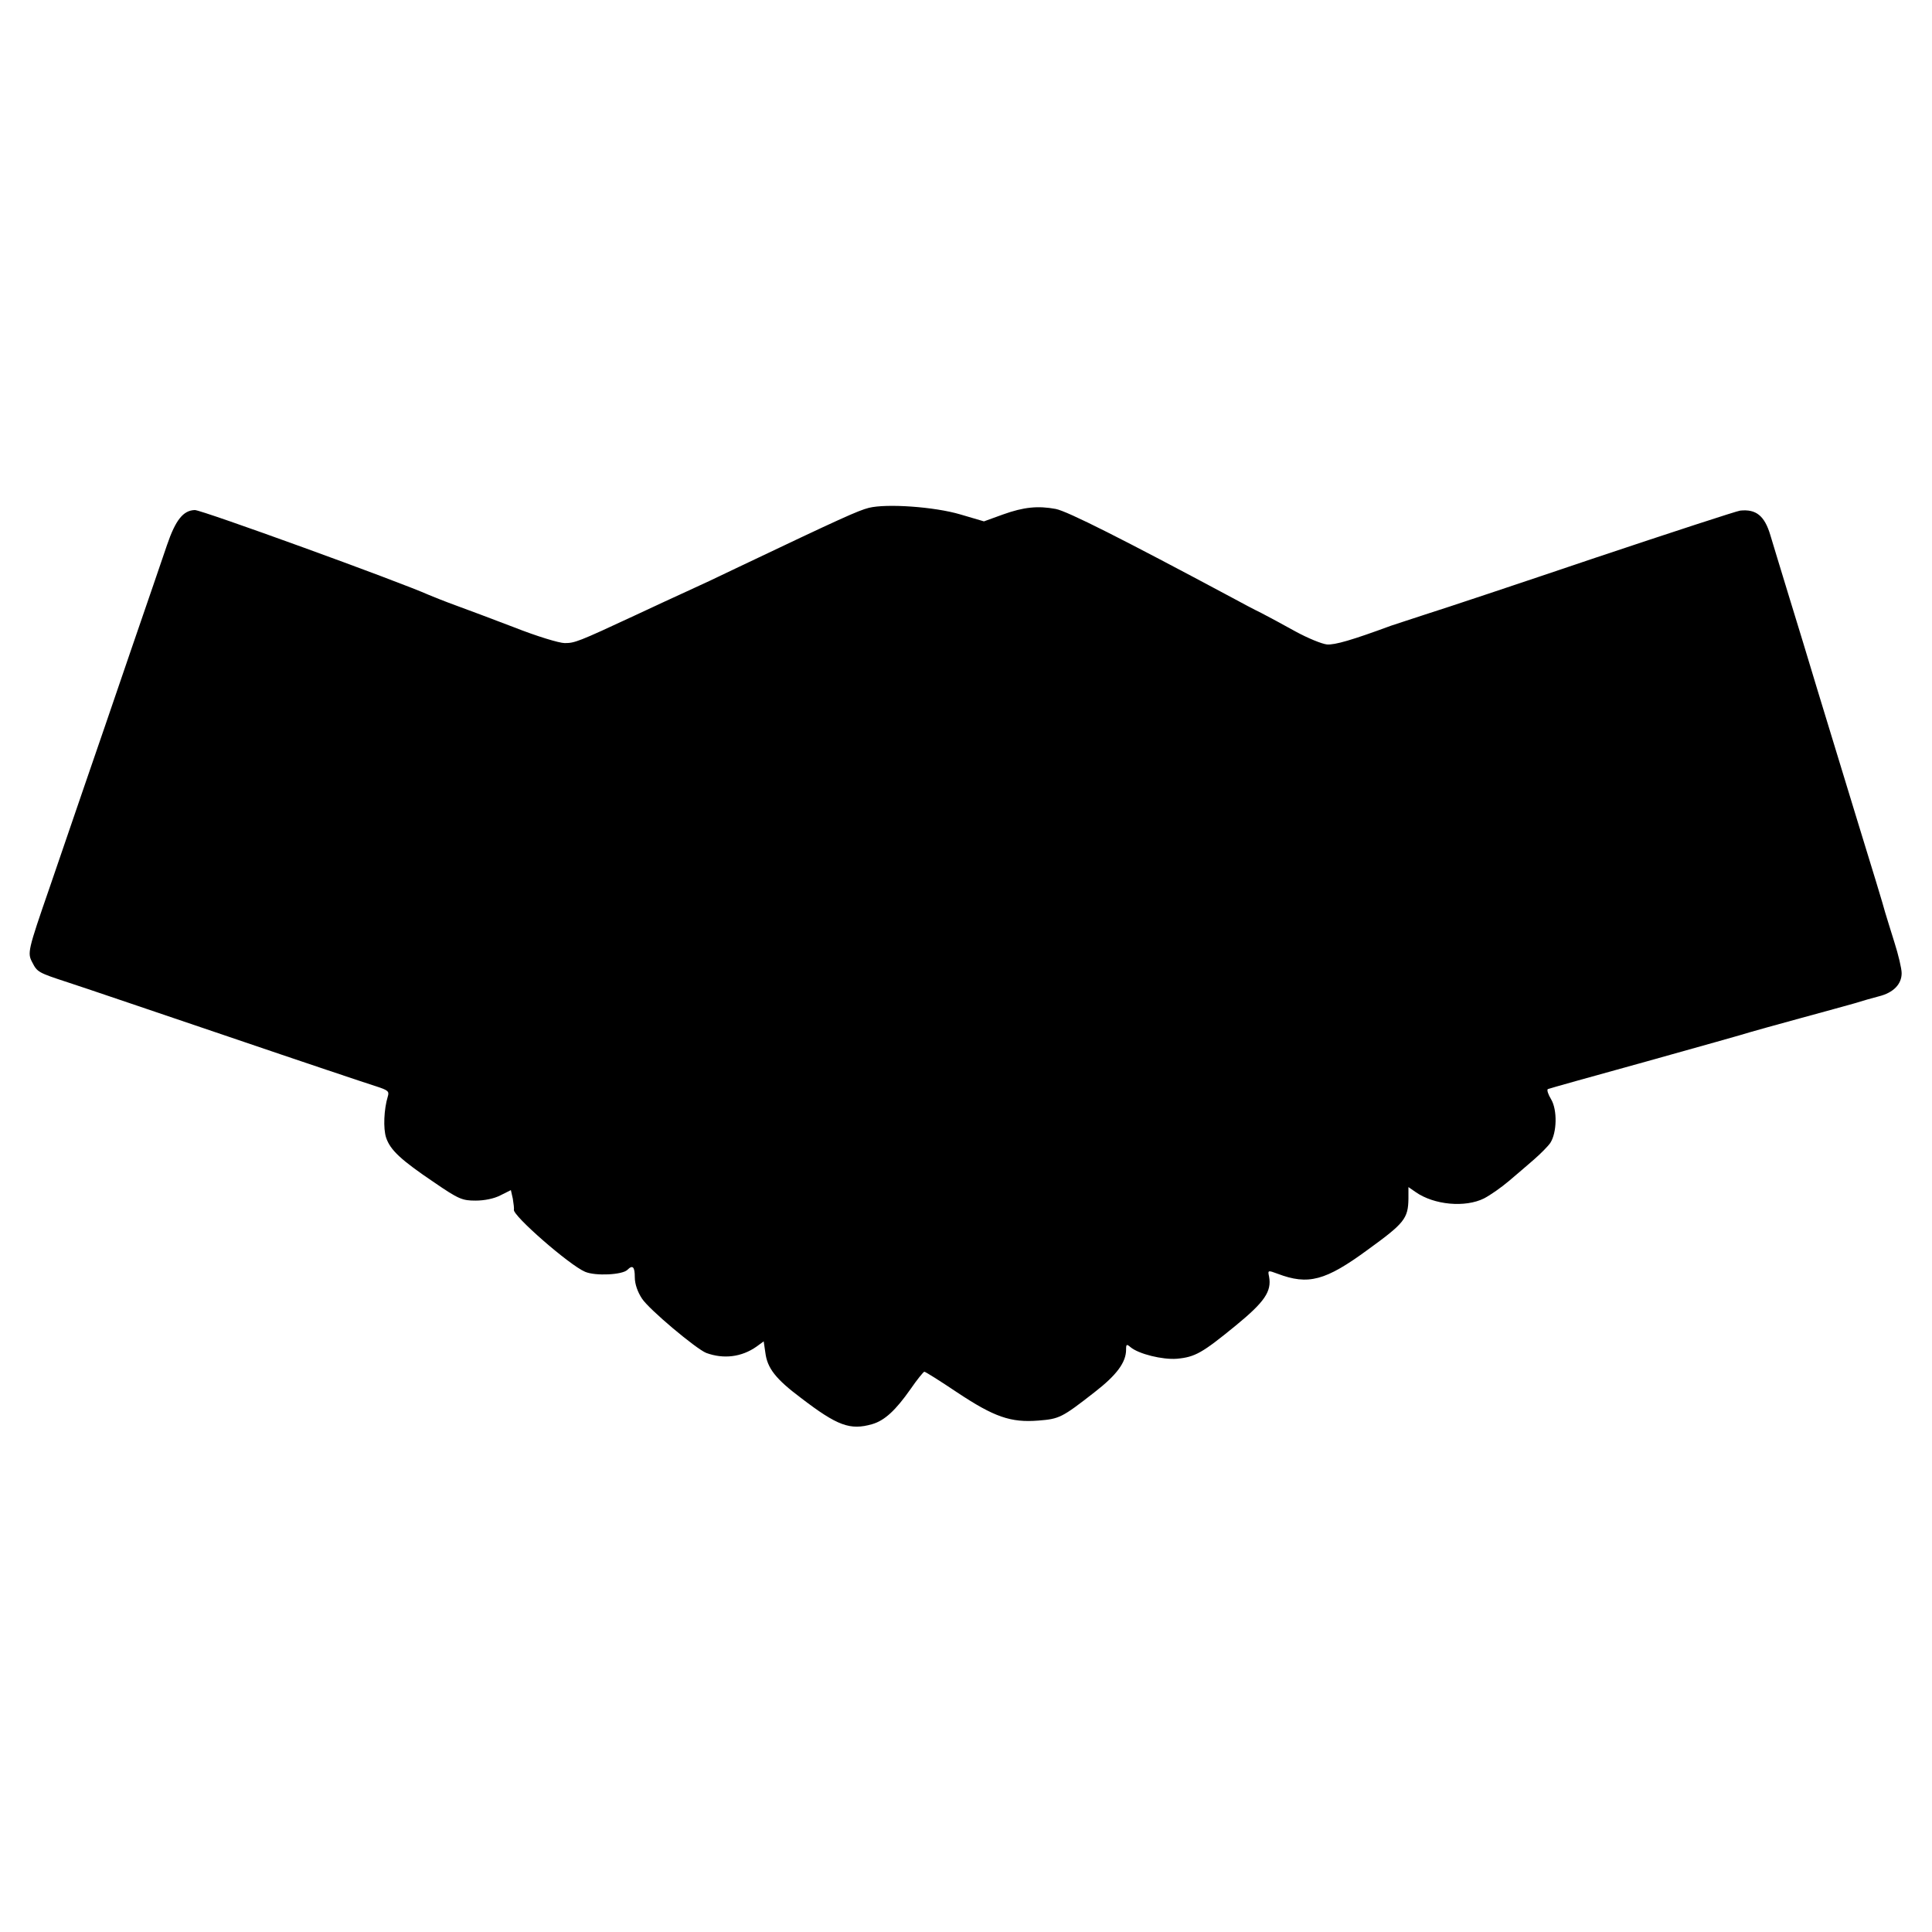 <?xml version="1.0" standalone="no"?>
<!DOCTYPE svg PUBLIC "-//W3C//DTD SVG 20010904//EN"
 "http://www.w3.org/TR/2001/REC-SVG-20010904/DTD/svg10.dtd">
<svg version="1.0" xmlns="http://www.w3.org/2000/svg"
 width="700pt" height="700pt" viewBox="0 0 700 700"
 preserveAspectRatio="xMidYMid meet">
<g transform="translate(0,700) scale(0.1,-0.1)"
fill="#000000" stroke="none">
<path d="M3148 5160 c-39 -10 -99 -37 -473 -215 -66 -32 -149 -71 -185 -87
-36 -16 -121 -56 -190 -88 -206 -96 -218 -100 -254 -100 -20 0 -102 25 -183
57 -81 31 -177 67 -213 80 -36 13 -78 30 -95 37 -112 50 -826 309 -849 308
-42 -1 -70 -36 -101 -127 -15 -44 -74 -217 -132 -385 -57 -168 -133 -388 -168
-490 -35 -102 -91 -266 -125 -365 -80 -231 -81 -238 -63 -272 18 -35 21 -37
128 -72 50 -16 311 -105 580 -196 270 -92 512 -173 538 -181 43 -14 48 -18 42
-37 -14 -46 -17 -116 -6 -149 15 -45 54 -81 174 -162 89 -61 102 -66 150 -66
32 0 67 7 90 19 l38 19 7 -31 c3 -18 5 -36 4 -40 -6 -20 201 -201 258 -225 38
-16 135 -11 153 7 19 19 27 12 27 -27 0 -24 10 -53 26 -77 25 -39 197 -183
233 -197 63 -23 128 -15 182 23 l26 19 6 -41 c7 -56 37 -95 129 -164 132 -101
178 -118 258 -95 45 13 85 50 139 127 24 35 47 63 50 63 4 0 58 -34 119 -75
134 -89 194 -110 294 -102 76 6 85 10 204 103 80 62 114 108 114 154 0 20 2
21 16 9 30 -25 116 -46 168 -42 66 6 92 21 213 120 105 86 131 124 121 178 -5
23 -4 23 31 10 111 -42 173 -26 328 88 131 95 145 112 146 184 l0 42 26 -18
c67 -47 180 -57 248 -23 23 12 63 40 90 63 26 22 67 57 91 78 23 20 50 47 59
60 24 37 26 119 3 158 -11 18 -16 34 -12 37 4 2 165 47 357 100 193 54 361
101 375 106 14 4 95 27 180 50 85 23 175 48 200 55 25 8 64 19 87 25 53 13 83
44 83 84 0 17 -12 67 -26 111 -14 44 -29 94 -34 110 -4 17 -49 165 -100 330
-50 165 -116 379 -145 475 -29 96 -76 252 -105 345 -29 94 -58 191 -66 217
-21 70 -52 94 -109 88 -11 -1 -247 -78 -525 -171 -278 -94 -554 -186 -615
-205 -60 -20 -117 -38 -125 -41 -141 -52 -203 -70 -232 -68 -19 2 -70 23 -114
47 -43 24 -99 54 -124 67 -25 12 -72 37 -105 55 -398 213 -598 314 -640 322
-64 12 -116 7 -191 -20 l-69 -25 -85 25 c-94 28 -268 40 -332 24z"/>
</g>
</svg>
